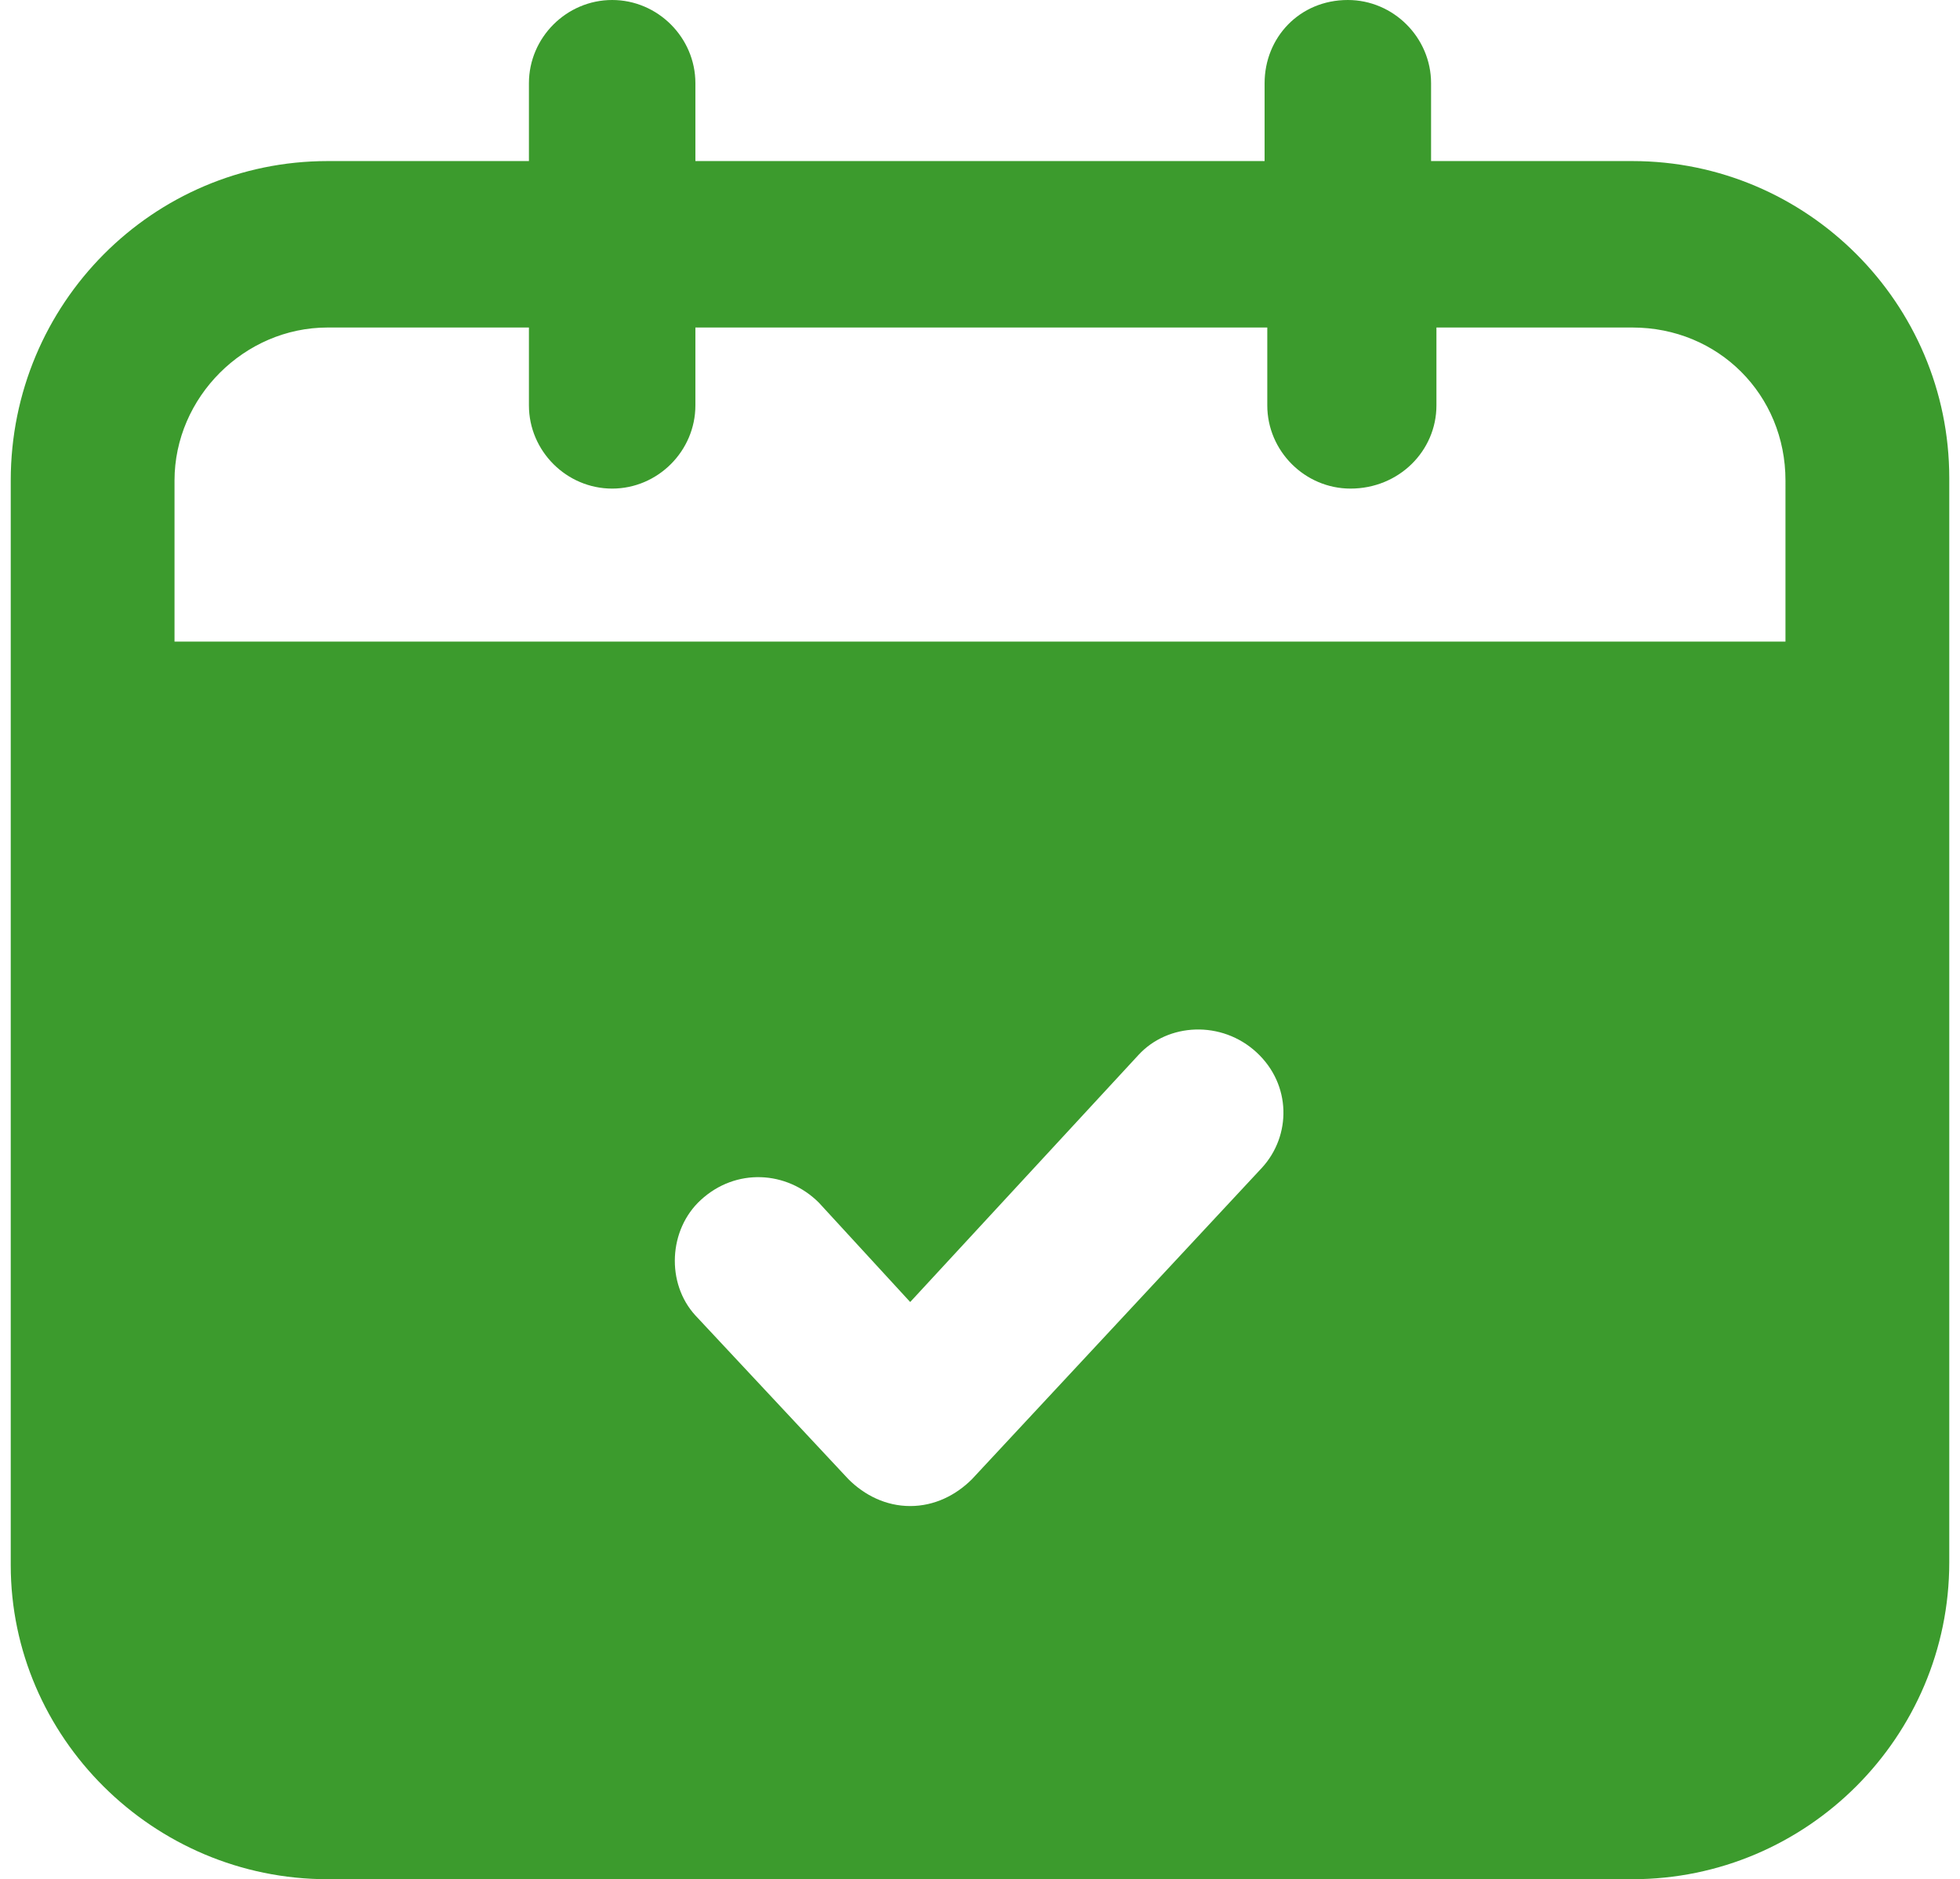 <svg version="1.2" xmlns="http://www.w3.org/2000/svg" viewBox="0 0 73 70" width="73" height="70"><style>.a{fill:#3c9b2d}</style><path fill-rule="evenodd" class="a" d="m72.6 17.8v40.4c0 6.5-5.3 11.8-11.8 11.8h-48.6c-6.5 0-11.8-5.3-11.8-11.7v-40.4c0-6.6 5.3-11.9 11.8-11.9h7.5v-2.9c0-1.7 1.4-3.1 3.1-3.1 1.7 0 3.1 1.4 3.1 3.1v2.9h21.2v-2.9c0-1.7 1.3-3.1 3.1-3.1 1.7 0 3.1 1.4 3.1 3.1v2.9h7.5c6.5 0 11.8 5.3 11.8 11.8zm-25.8 21.4c-1.3-1.2-3.3-1.1-4.4 0.1l-8.5 9.2-3.4-3.7c-1.2-1.2-3.1-1.3-4.4-0.1-1.2 1.1-1.3 3.1-0.2 4.3l5.7 6.1c0.6 0.6 1.4 1 2.3 1 0.9 0 1.7-0.4 2.3-1l10.8-11.6c1.1-1.2 1.1-3.1-0.2-4.3zm19.7-21.3c0-3.2-2.5-5.7-5.7-5.7h-7.3v2.9c0 1.7-1.4 3.1-3.2 3.1-1.7 0-3.1-1.4-3.1-3.1v-2.9h-21.3v2.9c0 1.7-1.4 3.1-3.1 3.1-1.7 0-3.1-1.4-3.1-3.1v-2.9h-7.5c-3.1 0-5.7 2.6-5.7 5.7v6h60z"/></svg>